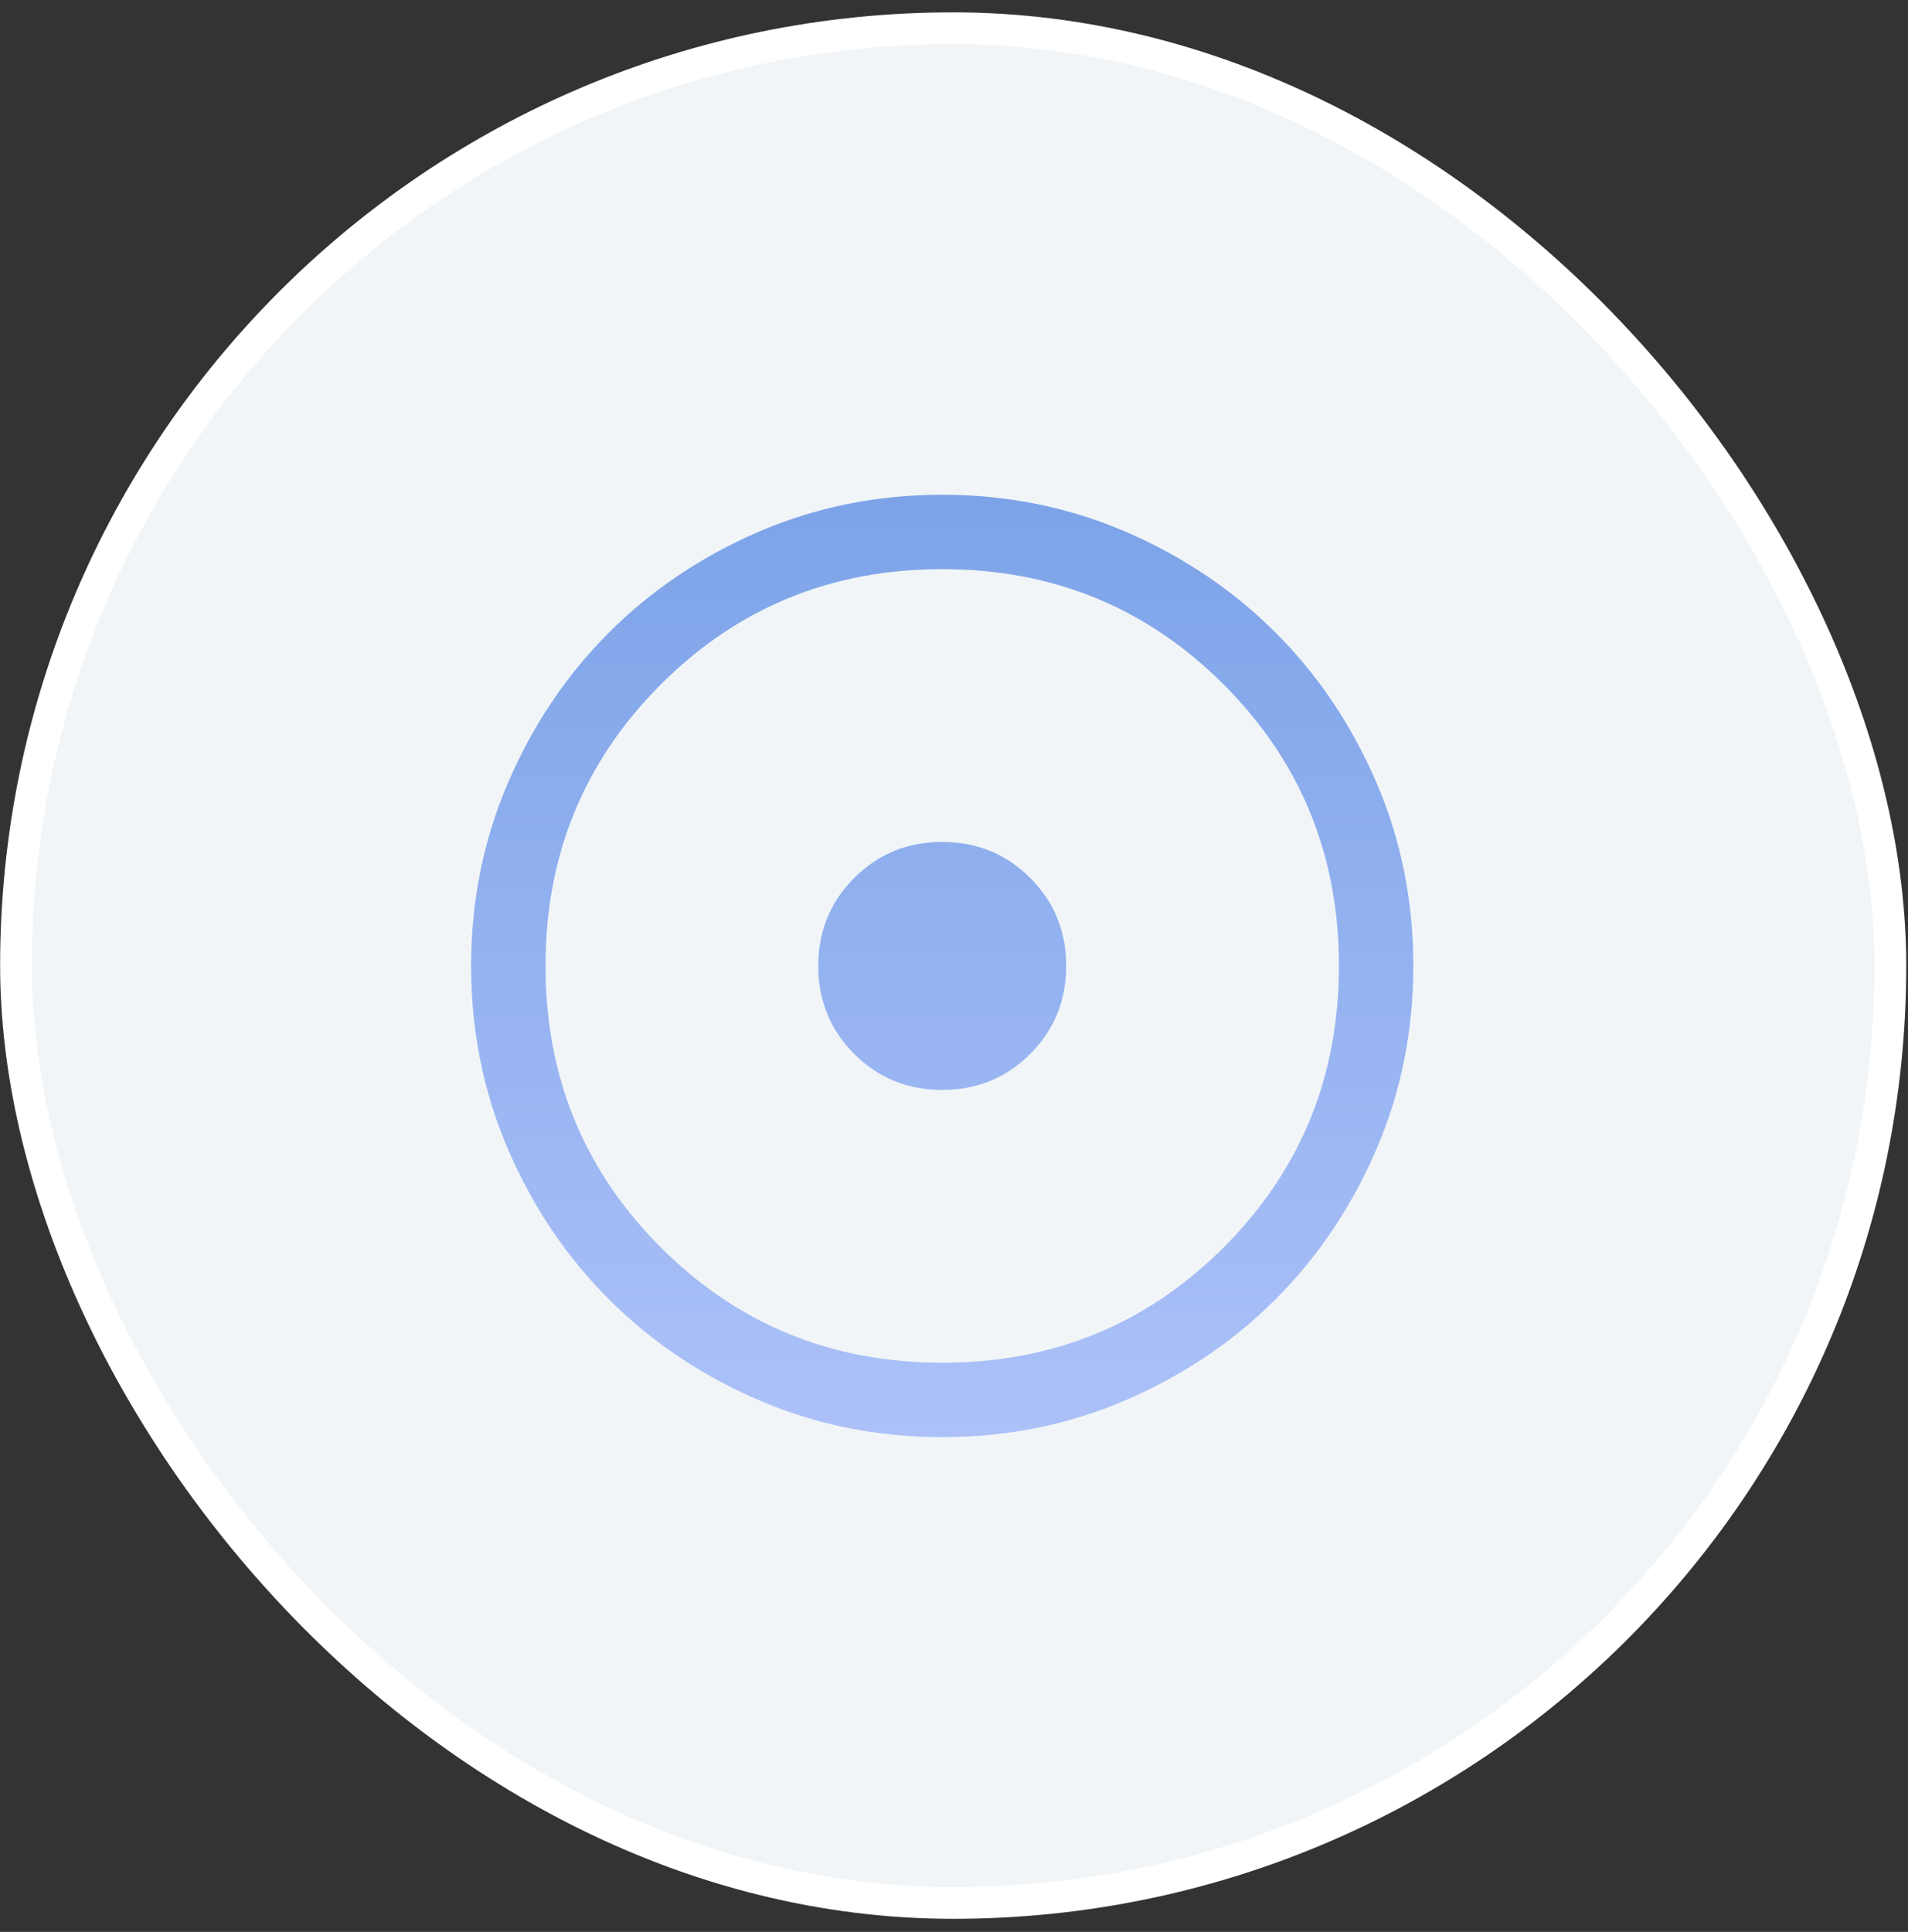<svg width="81" height="82" viewBox="0 0 81 82" fill="none" xmlns="http://www.w3.org/2000/svg">
<rect x="0" y="0" width="81" height="82" fill="#333333" stroke="none"/>
<rect x="0.68" y="1.199" width="79.571" height="79.571" rx="39.785" fill="#F1F5F7"/>
<rect x="0.68" y="1.199" width="79.571" height="79.571" rx="39.785" stroke="white" stroke-width="1.349"/>
<mask id="mask0_142_377" style="mask-type:alpha" maskUnits="userSpaceOnUse" x="14" y="15" width="53" height="52">
<rect x="14.842" y="15.36" width="51.249" height="51.249" fill="#D9D9D9"/>
</mask>
<g mask="url(#mask0_142_377)">
<path d="M40 46.263C41.471 46.263 42.716 45.754 43.735 44.735C44.754 43.716 45.263 42.471 45.263 41C45.263 39.529 44.754 38.284 43.735 37.265C42.716 36.246 41.471 35.737 40 35.737C38.529 35.737 37.284 36.246 36.265 37.265C35.246 38.284 34.737 39.529 34.737 41C34.737 42.471 35.246 43.716 36.265 44.735C37.284 45.754 38.529 46.263 40 46.263ZM40.004 61C37.237 61 34.637 60.475 32.203 59.425C29.769 58.375 27.652 56.95 25.852 55.151C24.051 53.351 22.626 51.235 21.575 48.802C20.525 46.369 20 43.77 20 41.004C20 38.237 20.525 35.637 21.575 33.203C22.625 30.769 24.049 28.652 25.849 26.851C27.649 25.051 29.765 23.626 32.198 22.575C34.631 21.525 37.23 21 39.996 21C42.763 21 45.363 21.525 47.797 22.575C50.231 23.624 52.348 25.049 54.148 26.849C55.949 28.648 57.374 30.765 58.425 33.198C59.475 35.631 60 38.23 60 40.996C60 43.762 59.475 46.363 58.425 48.797C57.375 51.231 55.951 53.348 54.151 55.148C52.351 56.949 50.235 58.374 47.802 59.425C45.369 60.475 42.77 61 40.004 61ZM40 57.842C44.702 57.842 48.684 56.21 51.947 52.947C55.211 49.684 56.842 45.702 56.842 41C56.842 36.298 55.211 32.316 51.947 29.052C48.684 25.789 44.702 24.158 40 24.158C35.298 24.158 31.316 25.789 28.053 29.052C24.79 32.316 23.158 36.298 23.158 41C23.158 45.702 24.79 49.684 28.053 52.947C31.316 56.21 35.298 57.842 40 57.842Z" fill="url(#paint0_linear_142_377)"/>
</g>
<defs>
<linearGradient id="paint0_linear_142_377" x1="40" y1="21" x2="40" y2="61" gradientUnits="userSpaceOnUse">
<stop stop-color="#7CA3E8"/>
<stop offset="1" stop-color="#ACC1F8"/>
</linearGradient>
</defs>
</svg>
